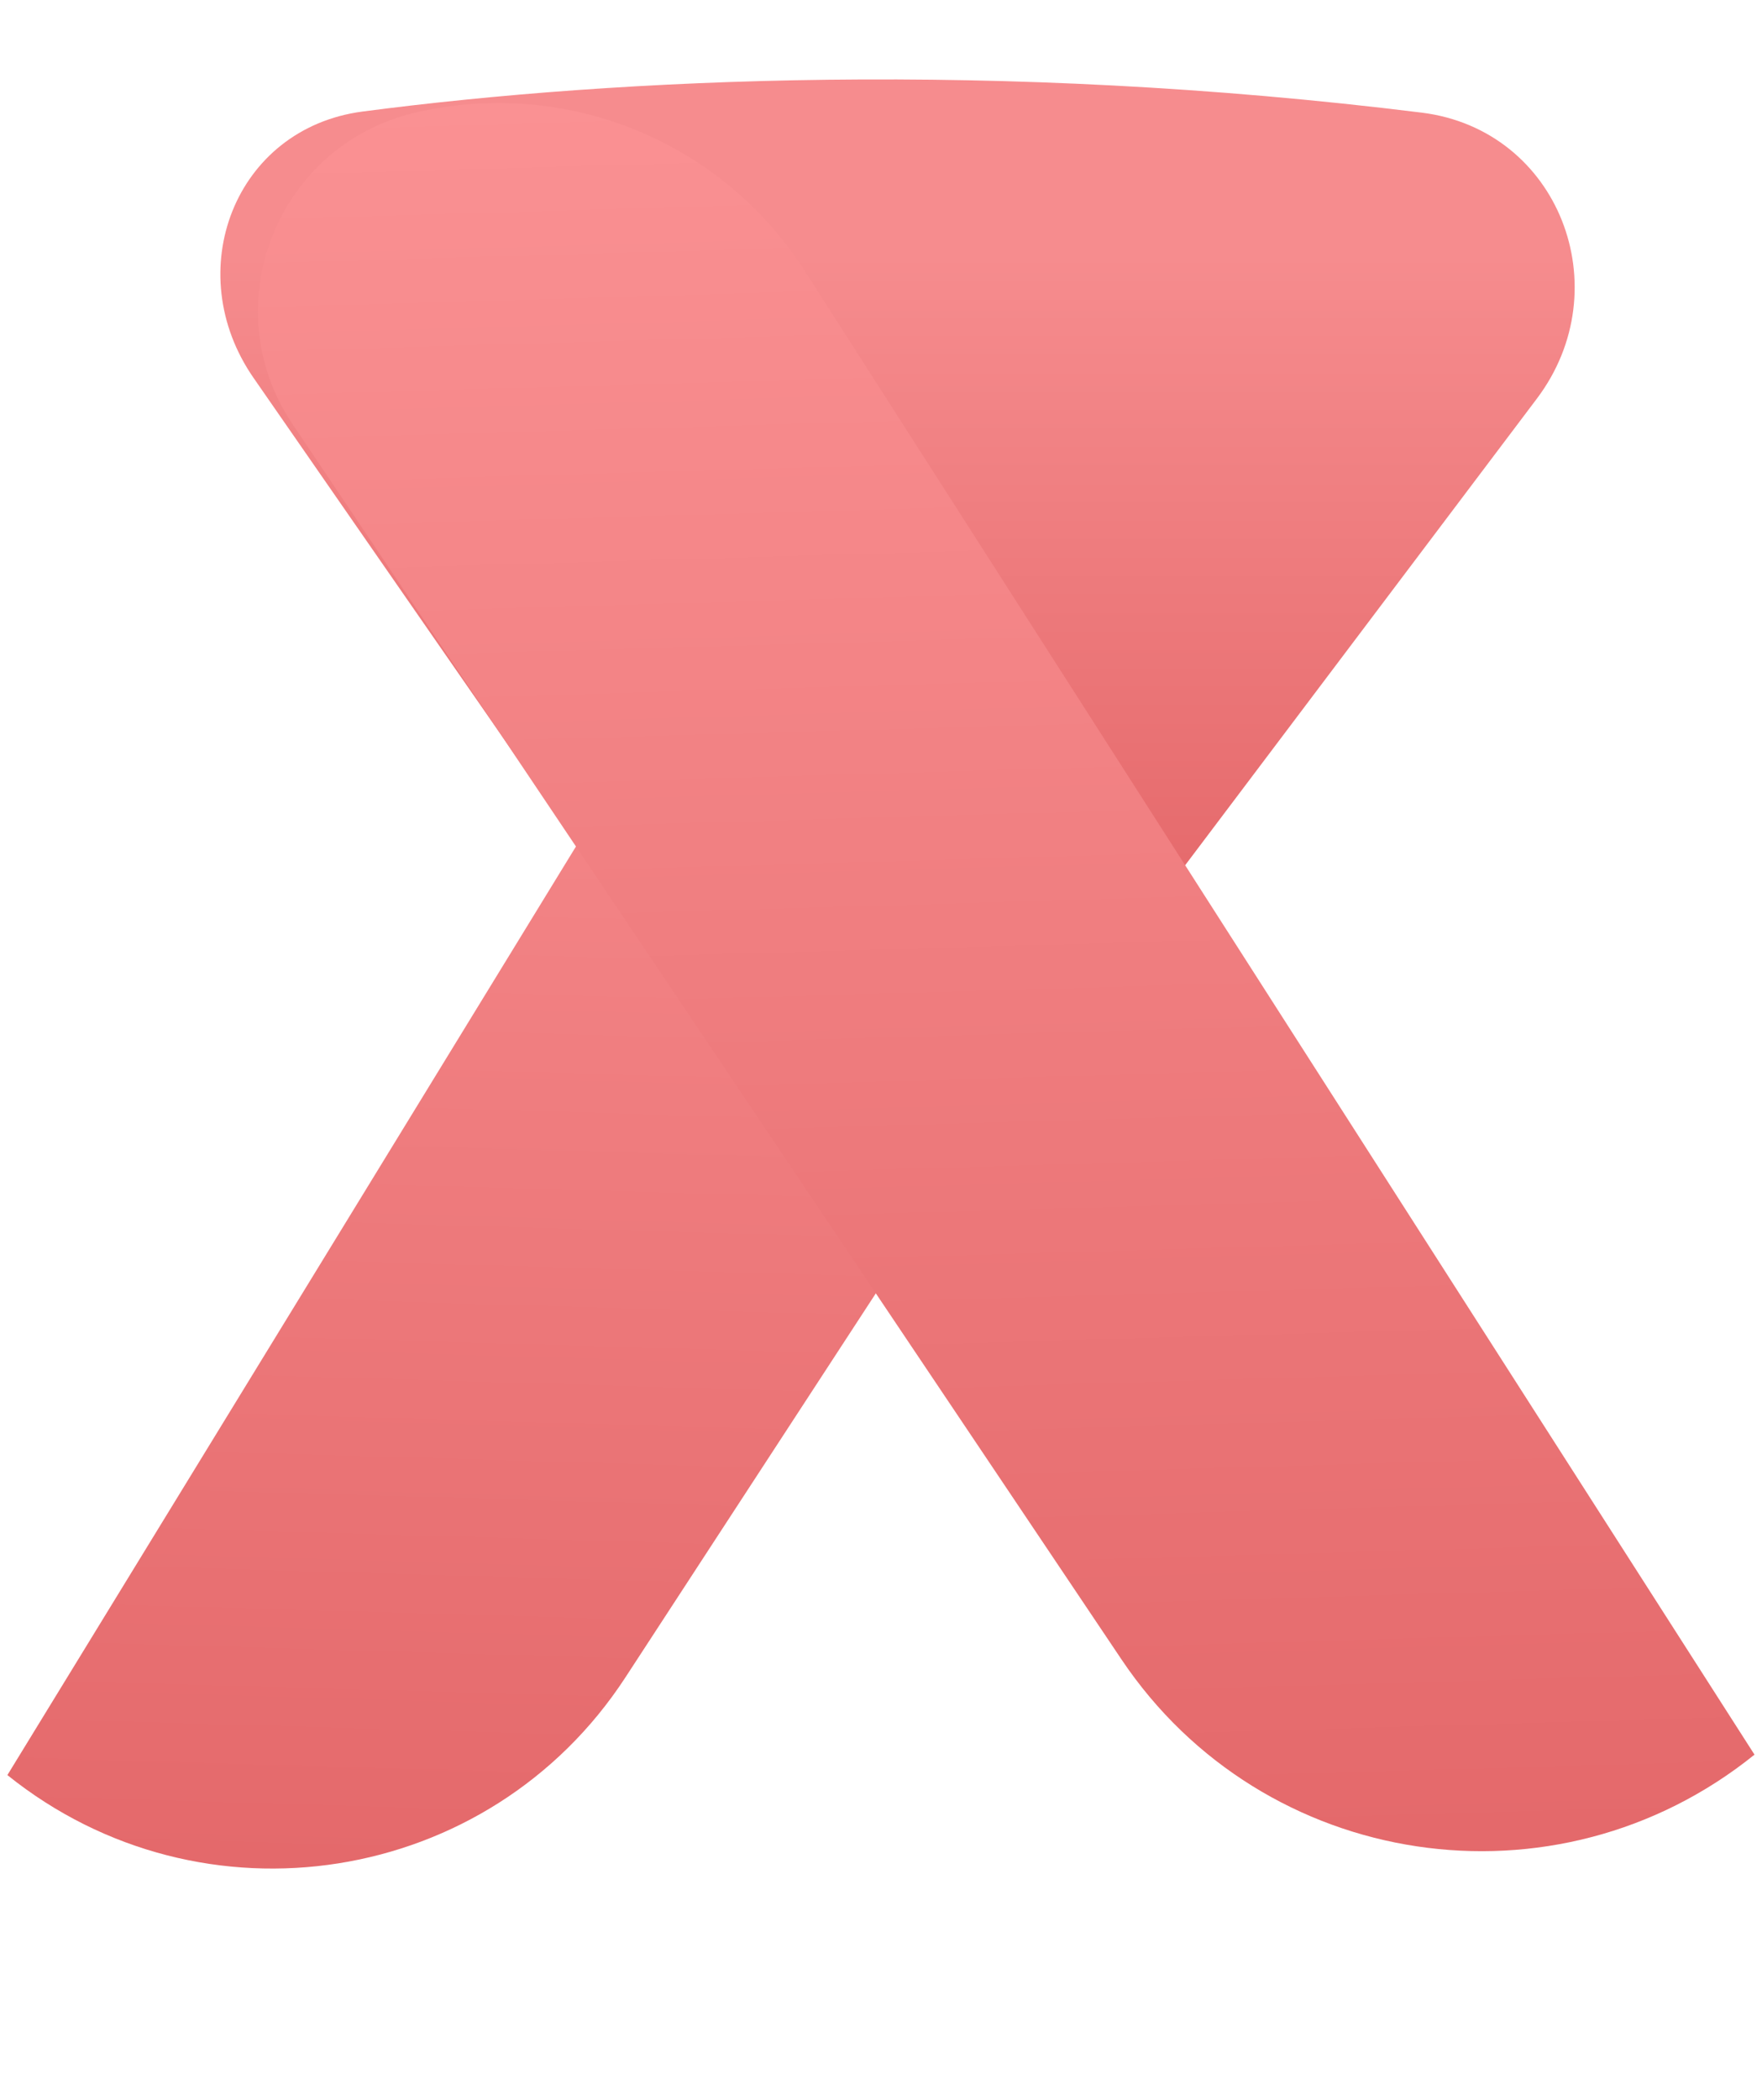<svg width="47" height="56" viewBox="0 0 47 56" fill="none" xmlns="http://www.w3.org/2000/svg">
<path d="M16.681 44.737L39.842 9.223C40.469 8.26 40.138 6.964 39.125 6.417C33.279 3.259 25.997 5.211 22.535 10.864L0.197 47.34C5.394 51.517 13.048 50.309 16.681 44.737Z" fill="url(#paint0_linear_228_65)"/>
<path d="M19.424 28.335L6.764 10.079C4.797 7.244 6.253 3.422 9.675 2.974C16.505 2.079 26.598 1.598 37.923 3.004C41.582 3.458 43.215 7.687 40.995 10.631L27.526 28.496C25.475 31.215 21.365 31.134 19.424 28.335Z" fill="url(#paint1_linear_228_65)"/>
<path d="M29.915 44.256L7.801 11.308C5.687 8.157 7.391 3.856 11.095 2.999C15.099 2.072 19.246 3.759 21.458 7.214L46.8 46.795C41.502 51.065 33.697 49.891 29.915 44.256Z" fill="url(#paint2_linear_228_65)"/>
<defs>
<linearGradient id="paint0_linear_228_65" x1="22.999" y1="0.32" x2="21.501" y2="52.14" gradientUnits="userSpaceOnUse">
<stop stop-color="#FF999B"/>
<stop offset="1" stop-color="#E36769"/>
</linearGradient>
<linearGradient id="paint1_linear_228_65" x1="18.346" y1="6.761" x2="18.346" y2="22.987" gradientUnits="userSpaceOnUse">
<stop stop-color="#F68C8E"/>
<stop offset="1" stop-color="#E66B6D"/>
</linearGradient>
<linearGradient id="paint2_linear_228_65" x1="23.641" y1="-1.089" x2="25.167" y2="51.682" gradientUnits="userSpaceOnUse">
<stop stop-color="#FC9496"/>
<stop offset="1" stop-color="#E36769"/>
</linearGradient>
</defs>
</svg>
